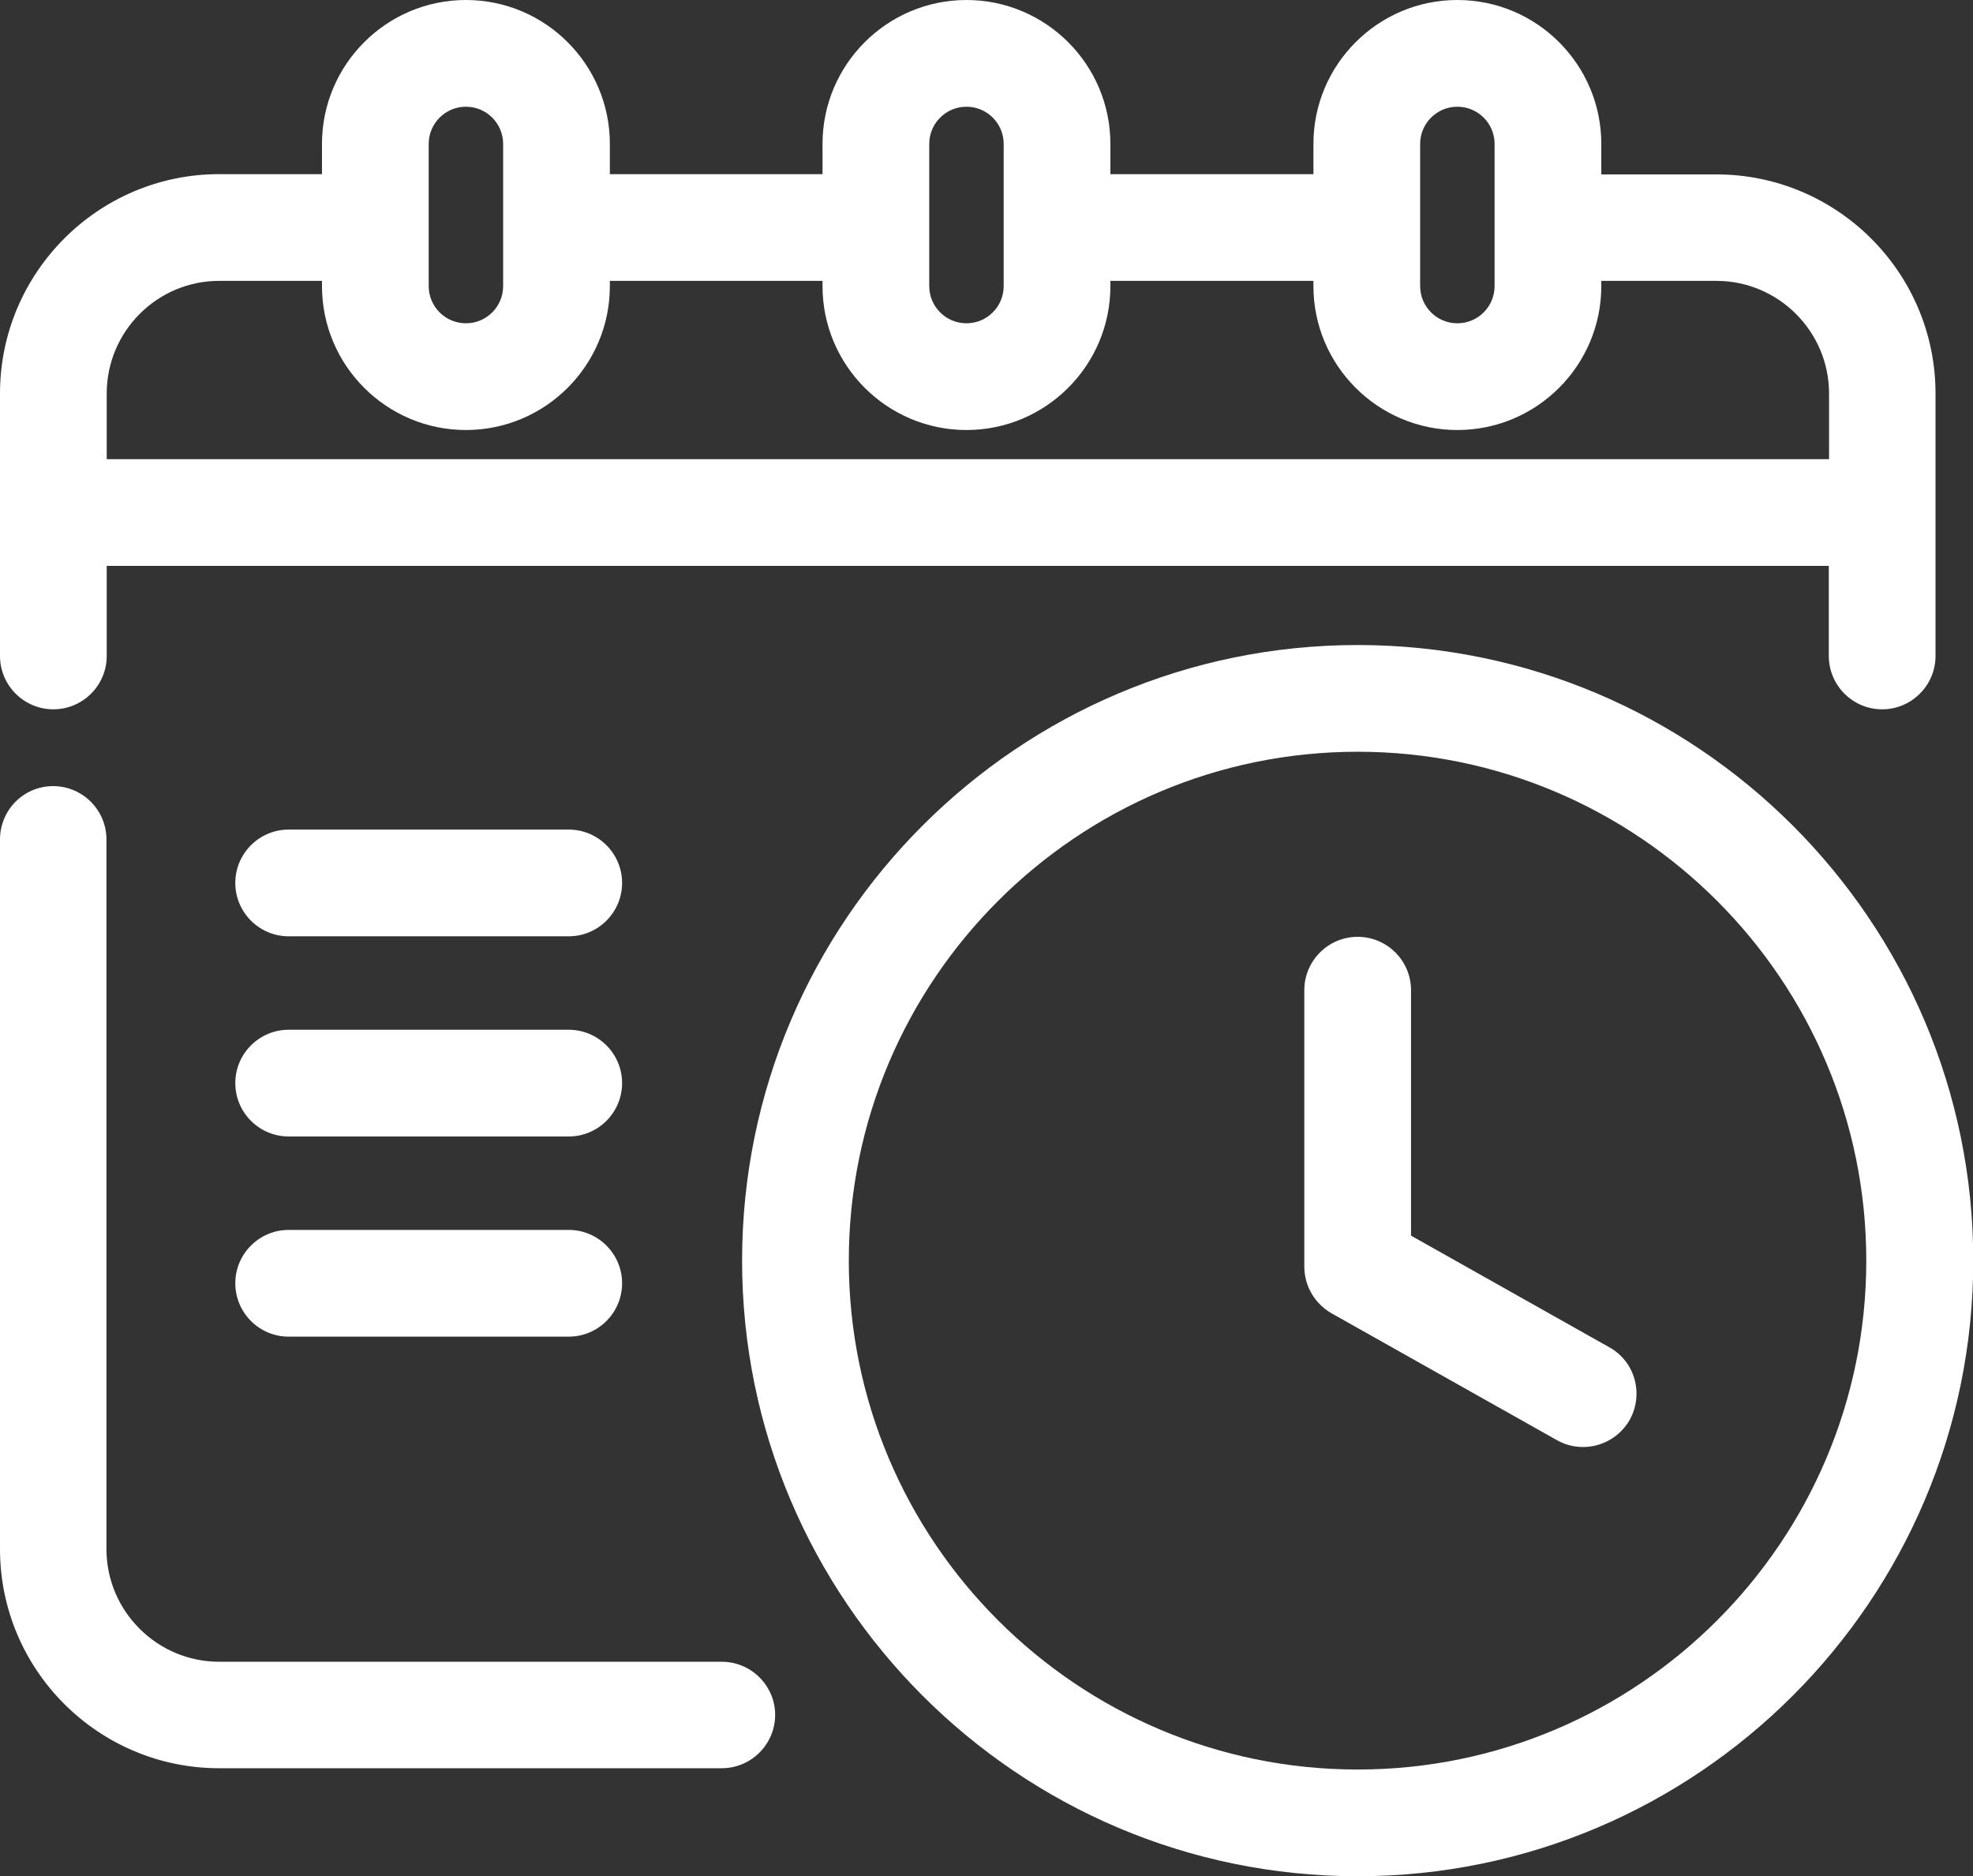 <?xml version="1.0" encoding="utf-8"?>
<!-- Generator: Adobe Illustrator 26.0.2, SVG Export Plug-In . SVG Version: 6.00 Build 0)  -->
<svg version="1.1" id="Camada_1" xmlns="http://www.w3.org/2000/svg" xmlns:xlink="http://www.w3.org/1999/xlink" x="0px" y="0px"
	 viewBox="0 0 75.8 72.08" style="enable-background:new 0 0 75.8 72.08;" xml:space="preserve">
<rect x="0" y="0" width="75.8" height="72.08" fill="#333333" stroke="none"/>
<style type="text/css">
	.st0{fill:#FFFFFF;}
</style>
<g>
	<path class="st0" d="M27.73,63.84H8.42c-2.38,0-4.33-1.94-4.33-4.33V32.25c0-1.13-0.92-2.05-2.05-2.05S0,31.12,0,32.25v27.26
		c0,4.65,3.78,8.42,8.42,8.42h19.31c1.13,0,2.05-0.92,2.05-2.05C29.78,64.76,28.86,63.84,27.73,63.84z"/>
	<path class="st0" d="M2.05,27.25c1.13,0,2.05-0.92,2.05-2.05v-3.46h66.16v3.46c0,1.13,0.92,2.05,2.05,2.05
		c1.13,0,2.05-0.92,2.05-2.05V15.12c0-4.65-3.78-8.42-8.42-8.42h-4.42V5.53c0-3.05-2.48-5.53-5.53-5.53s-5.53,2.48-5.53,5.53v1.16
		h-7.8V5.53c0-3.05-2.48-5.53-5.53-5.53c-3.05,0-5.53,2.48-5.53,5.53v1.16h-8.17V5.53C23.43,2.48,20.95,0,17.9,0
		c-3.05,0-5.53,2.48-5.53,5.53v1.16H8.42C3.78,6.69,0,10.47,0,15.12V25.2C0,26.33,0.92,27.25,2.05,27.25z M54.56,5.53
		c0-0.79,0.64-1.43,1.43-1.43c0.79,0,1.43,0.64,1.43,1.43v5.46c0,0.79-0.64,1.43-1.43,1.43c-0.79,0-1.43-0.64-1.43-1.43V5.53z
		 M35.7,5.53c0-0.79,0.64-1.43,1.43-1.43c0.79,0,1.43,0.64,1.43,1.43v5.46c0,0.79-0.64,1.43-1.43,1.43c-0.79,0-1.43-0.64-1.43-1.43
		V5.53z M16.47,5.53c0-0.79,0.64-1.43,1.43-1.43s1.43,0.64,1.43,1.43v5.46c0,0.79-0.64,1.43-1.43,1.43s-1.43-0.64-1.43-1.43V5.53z
		 M8.42,10.79h3.95v0.2c0,3.05,2.48,5.53,5.53,5.53c3.05,0,5.53-2.48,5.53-5.53v-0.2h8.17v0.2c0,3.05,2.48,5.53,5.53,5.53
		c3.05,0,5.53-2.48,5.53-5.53v-0.2h7.8v0.2c0,3.05,2.48,5.53,5.53,5.53s5.53-2.48,5.53-5.53v-0.2h4.42c2.38,0,4.33,1.94,4.33,4.33
		v2.52H4.1v-2.52C4.1,12.73,6.04,10.79,8.42,10.79z"/>
	<path class="st0" d="M52.16,24.78c-13.04,0-23.65,10.61-23.65,23.65s10.61,23.65,23.65,23.65c13.04,0,23.65-10.61,23.65-23.65
		S65.2,24.78,52.16,24.78z M52.16,67.98c-10.78,0-19.55-8.77-19.55-19.55c0-10.78,8.77-19.55,19.55-19.55S71.7,37.65,71.7,48.43
		C71.7,59.21,62.94,67.98,52.16,67.98z"/>
	<path class="st0" d="M21.85,31.87H11.09c-1.13,0-2.05,0.92-2.05,2.05c0,1.13,0.92,2.05,2.05,2.05h10.76c1.13,0,2.05-0.92,2.05-2.05
		C23.9,32.79,22.98,31.87,21.85,31.87z"/>
	<path class="st0" d="M21.85,39.56H11.09c-1.13,0-2.05,0.92-2.05,2.05c0,1.13,0.92,2.05,2.05,2.05h10.76c1.13,0,2.05-0.92,2.05-2.05
		C23.9,40.48,22.98,39.56,21.85,39.56z"/>
	<path class="st0" d="M21.85,47.25H11.09c-1.13,0-2.05,0.92-2.05,2.05s0.92,2.05,2.05,2.05h10.76c1.13,0,2.05-0.92,2.05-2.05
		S22.98,47.25,21.85,47.25z"/>
	<path class="st0" d="M61.83,51.76l-7.62-4.29v-9.43c0-1.13-0.92-2.05-2.05-2.05s-2.05,0.92-2.05,2.05v10.62
		c0,0.74,0.4,1.42,1.04,1.79l8.67,4.88c0.32,0.18,0.66,0.26,1,0.26c0.72,0,1.41-0.38,1.79-1.04C63.16,53.56,62.82,52.31,61.83,51.76
		z"/>
</g>
</svg>
